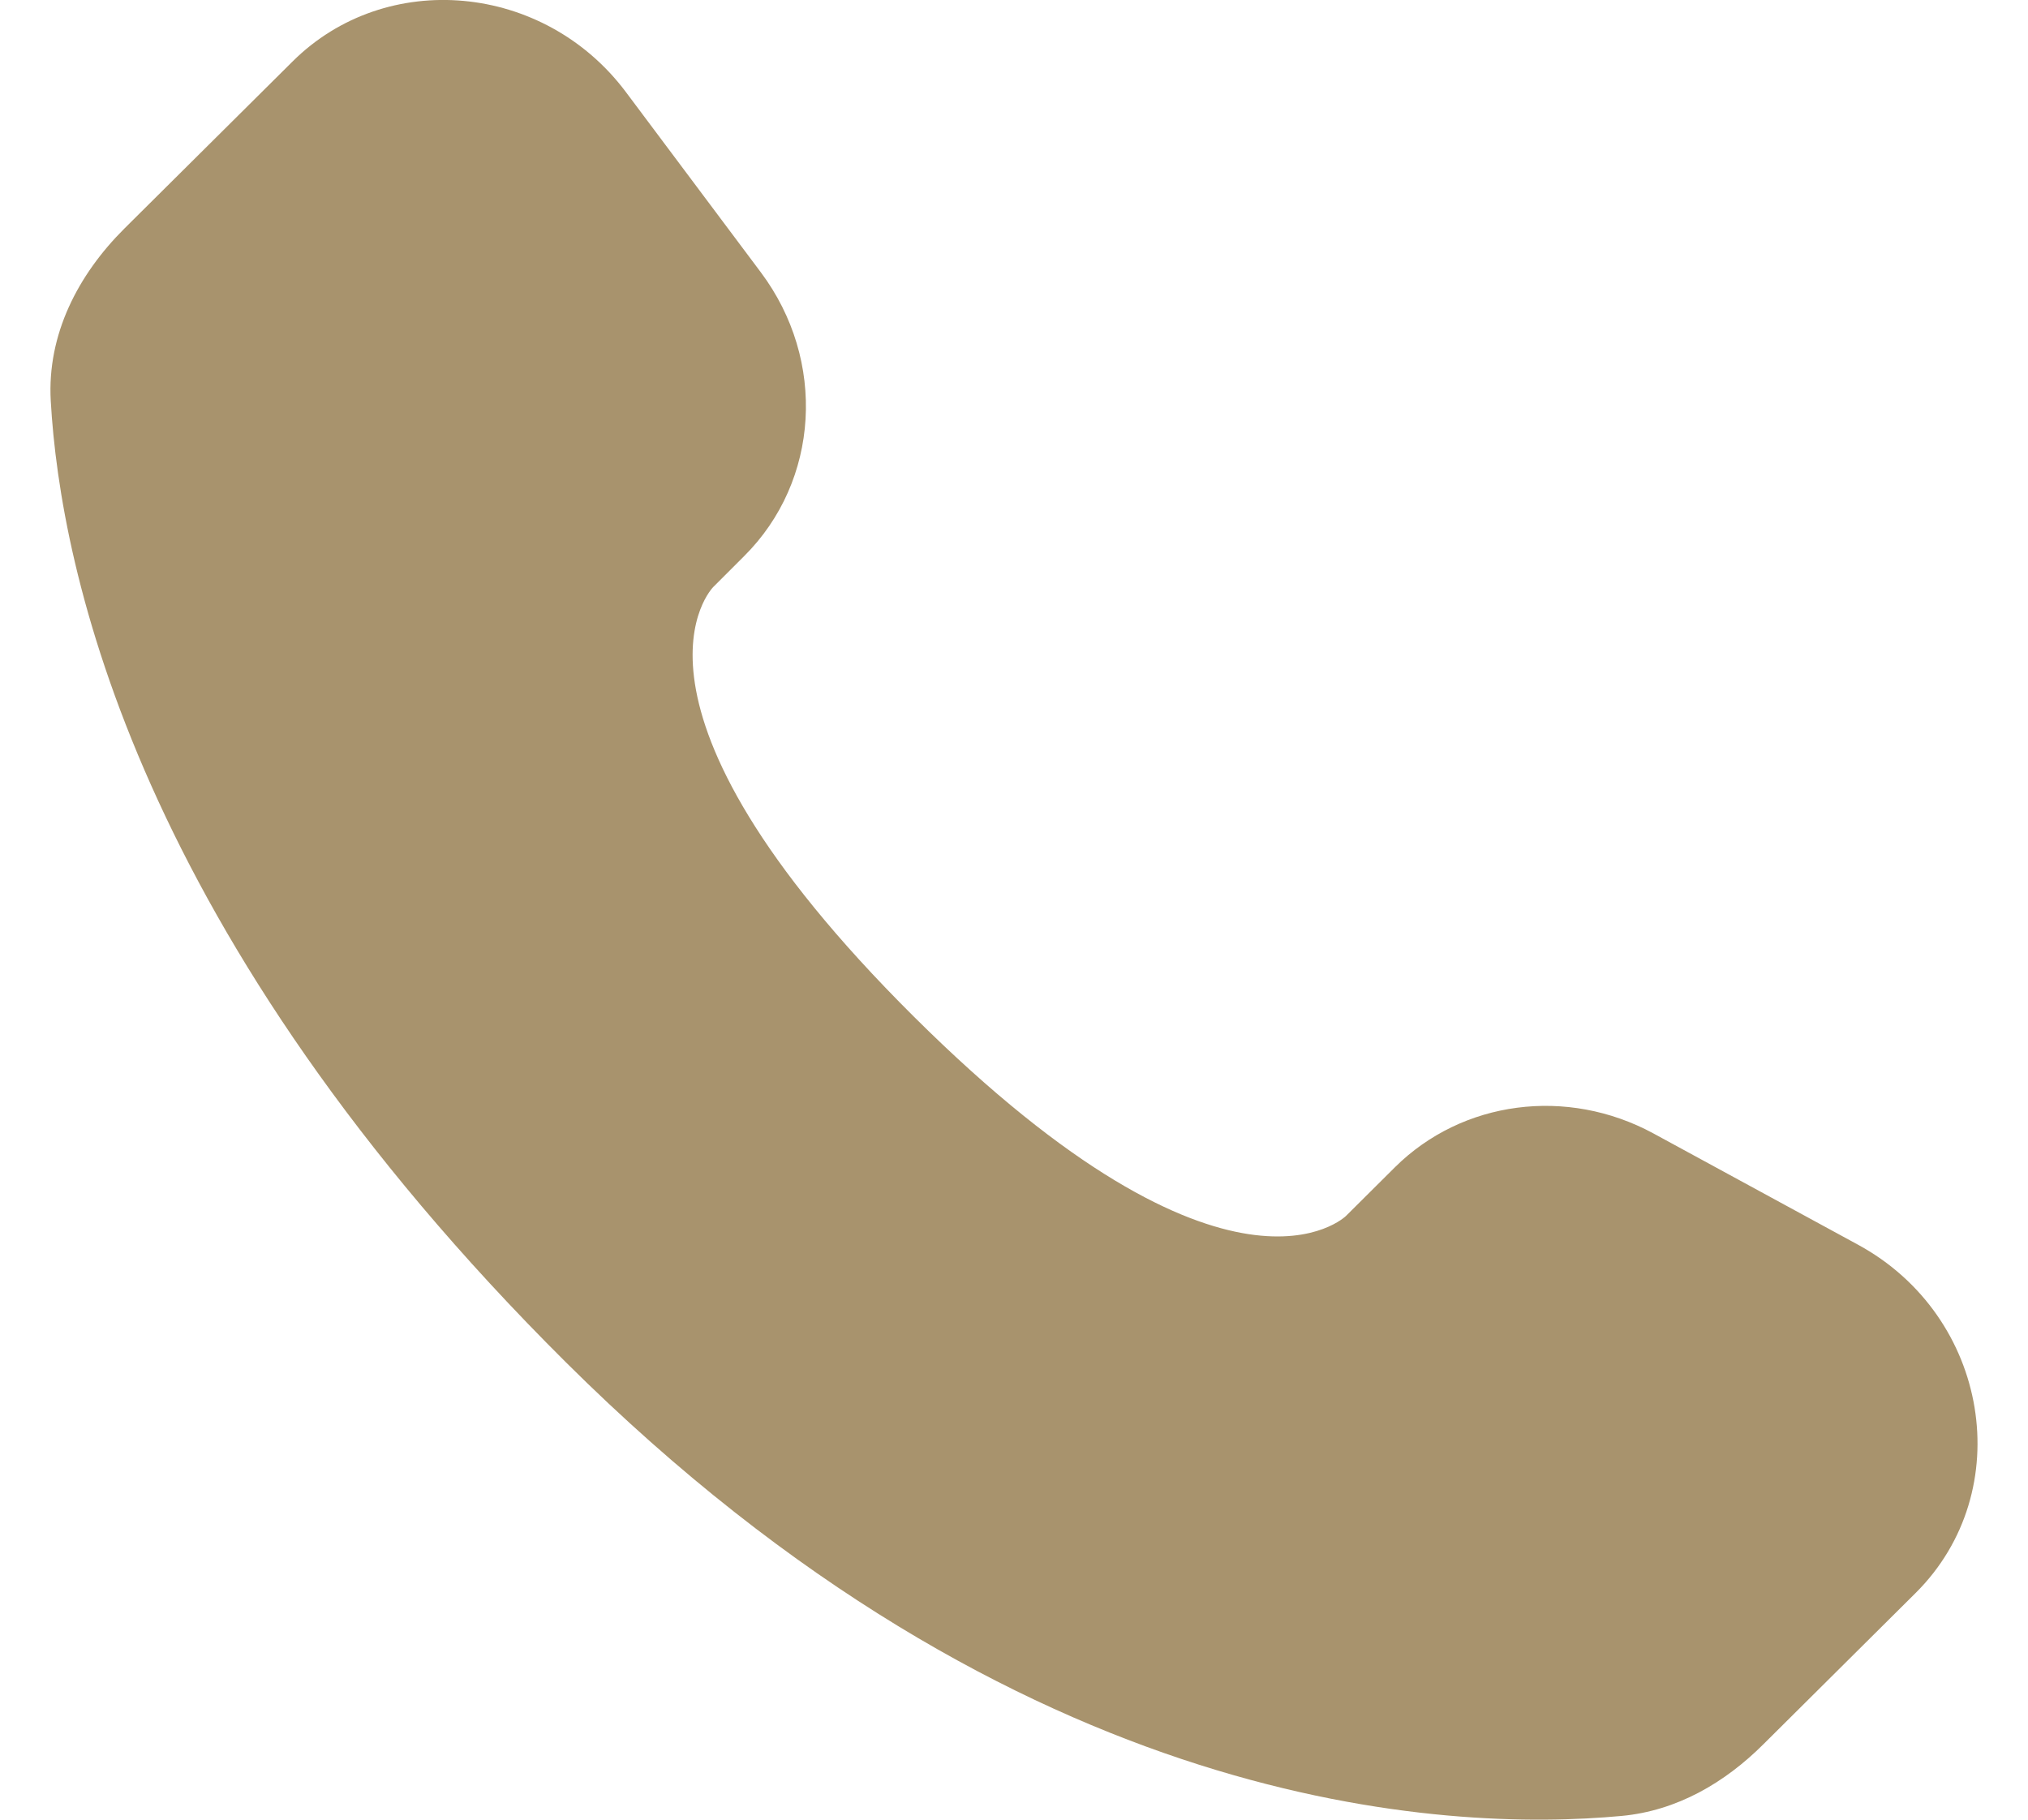 <svg xmlns="http://www.w3.org/2000/svg" width="39" height="35" fill="none" viewBox="0 0 39 35">
  <path fill="#A8936D" d="m26.823 22.454-.937.932s-2.23 2.216-8.313-3.833c-6.084-6.05-3.855-8.264-3.855-8.264l.59-.59c1.455-1.445 1.593-3.767.322-5.463L12.036 1.77c-1.573-2.1-4.61-2.378-6.41-.587L2.392 4.396C1.5 5.285.904 6.434.976 7.71c.185 3.268 1.664 10.294 9.907 18.493 8.744 8.692 16.949 9.038 20.303 8.725 1.062-.099 1.984-.638 2.727-1.38l2.924-2.906c1.976-1.962 1.42-5.329-1.108-6.702l-3.932-2.139c-1.66-.9-3.677-.636-4.974.653Z"/>
</svg>

